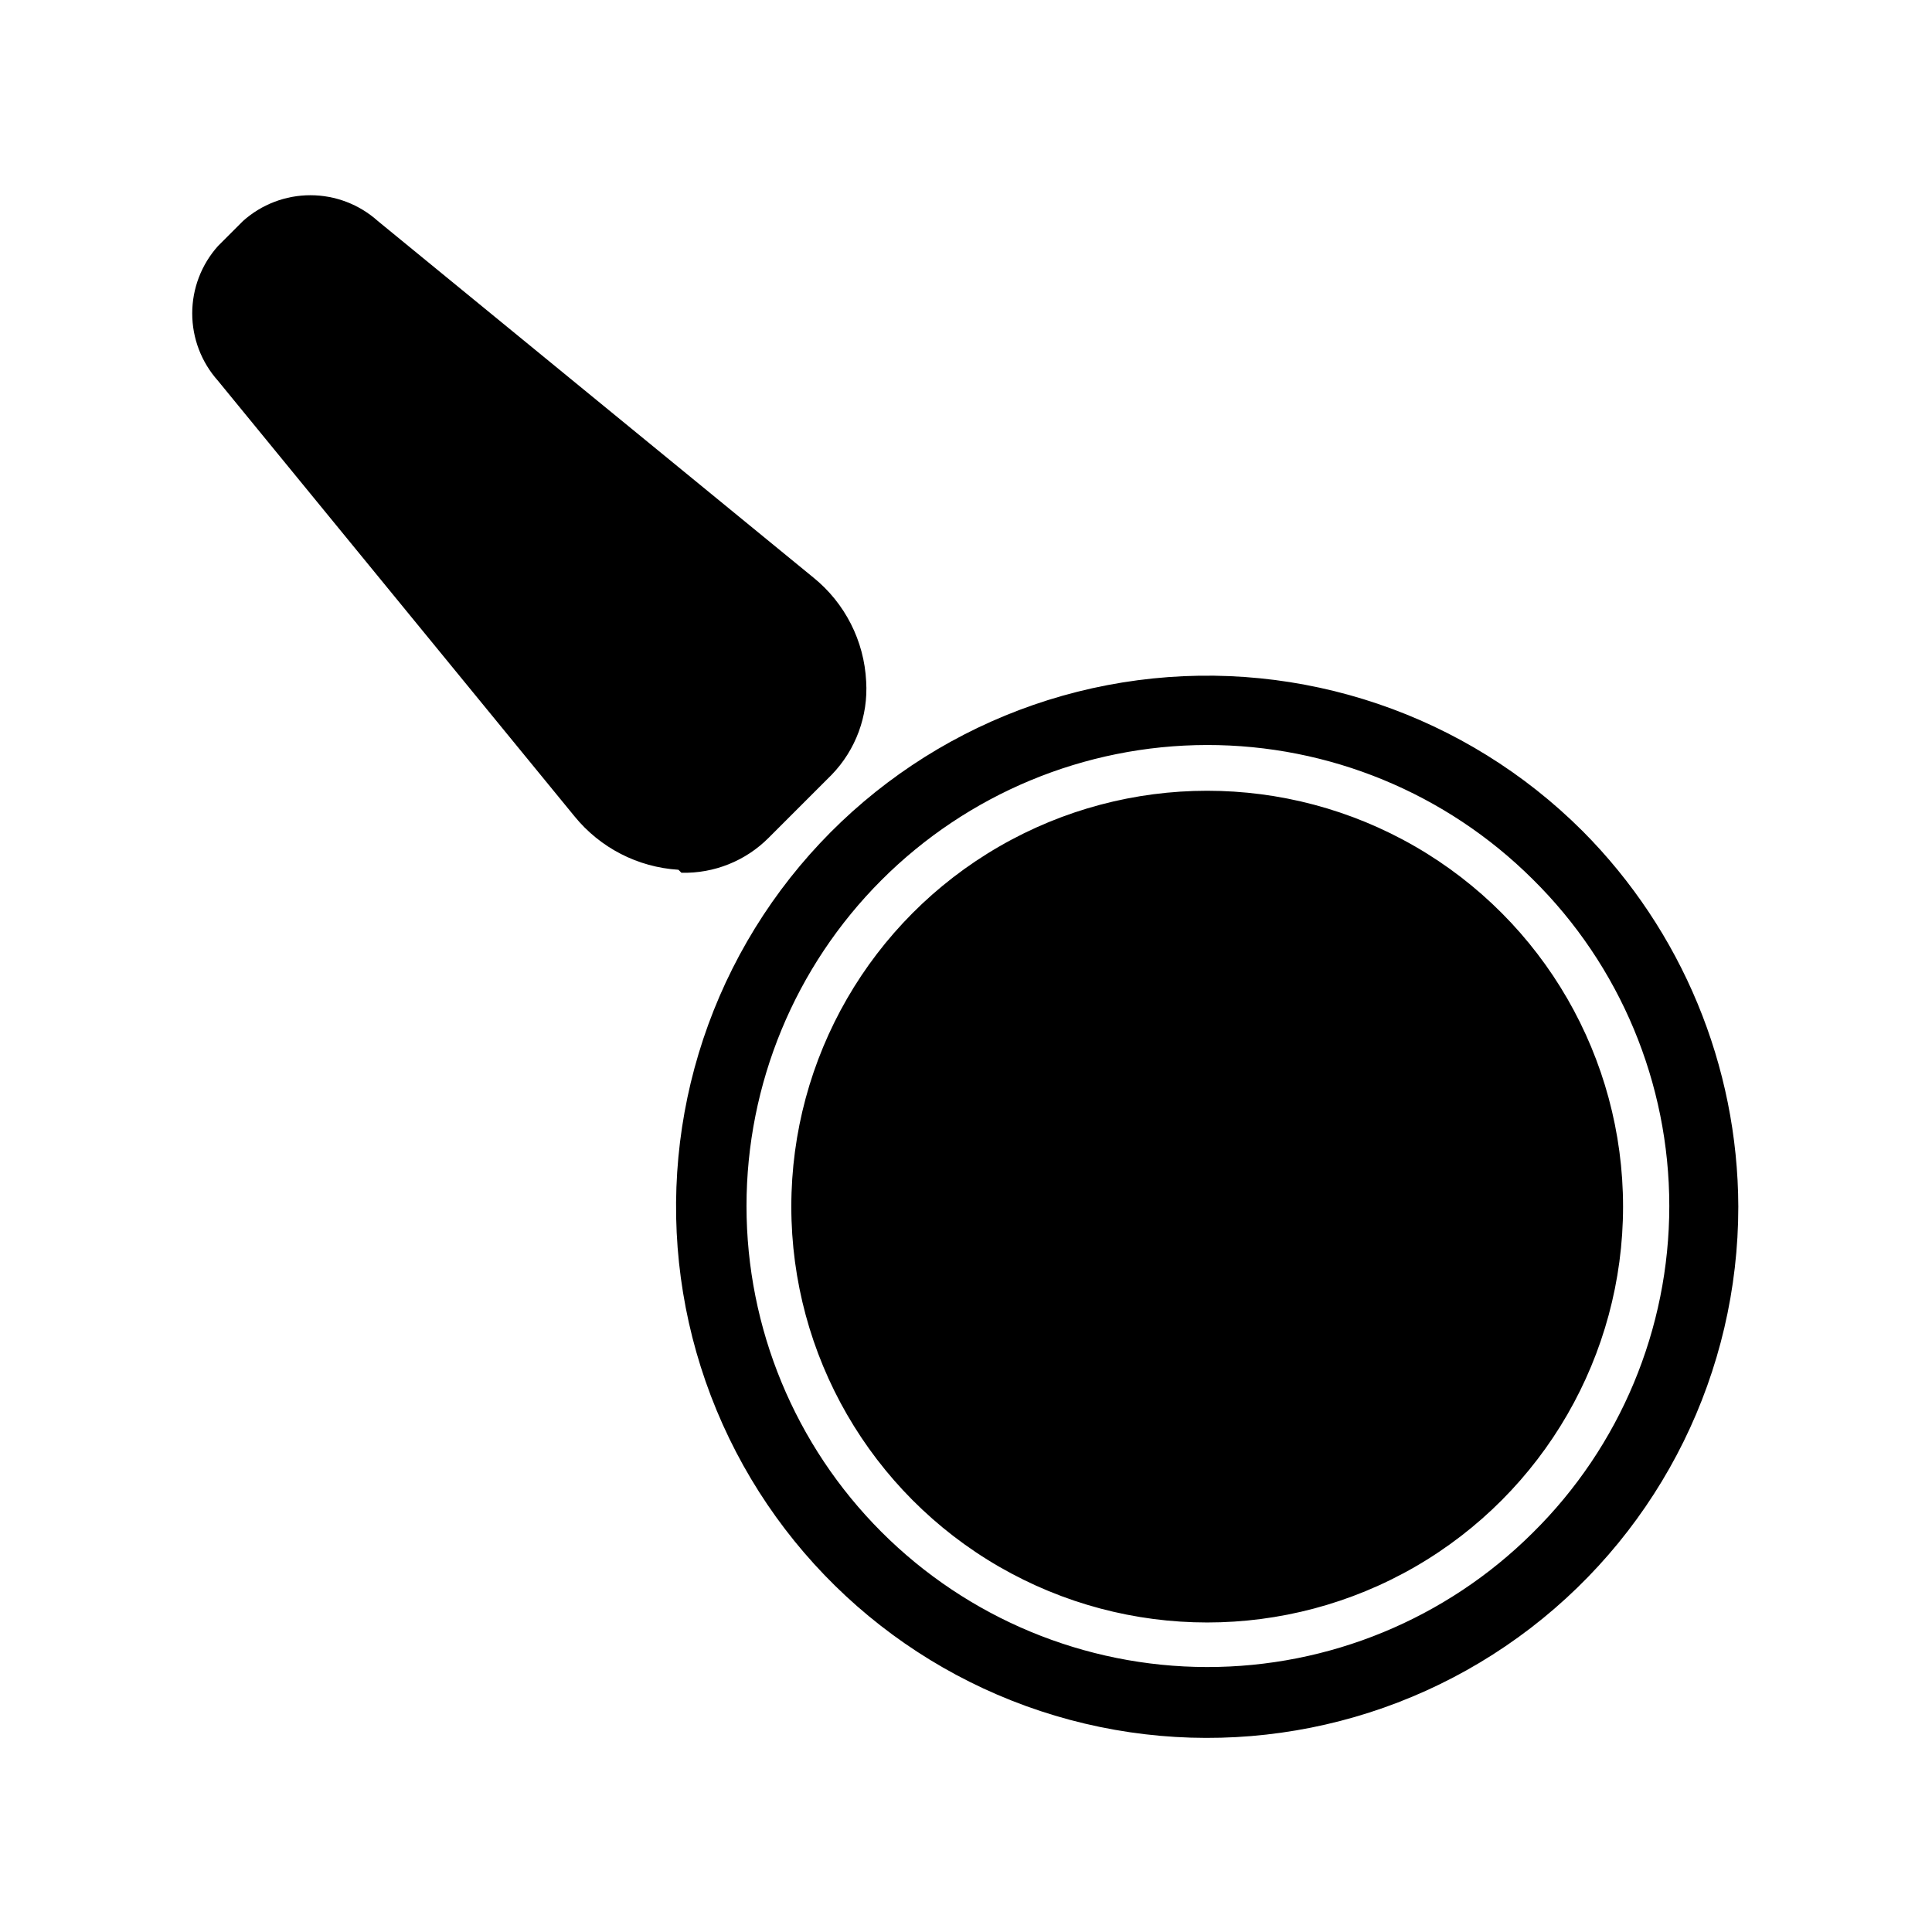 <?xml version="1.0" encoding="UTF-8"?>
<!-- Uploaded to: SVG Find, www.svgfind.com, Generator: SVG Find Mixer Tools -->
<svg fill="#000000" width="800px" height="800px" version="1.1" viewBox="144 144 512 512" xmlns="http://www.w3.org/2000/svg">
 <path d="m563.42 364.26c-30.949-30.934-74.527-45.715-117.91-39.992-43.383 5.727-81.637 31.301-103.51 69.203-21.867 37.902-24.863 83.82-8.105 124.24 16.758 40.426 51.363 70.754 93.633 82.066 42.273 11.312 87.402 2.32 122.11-24.328 34.707-26.652 55.047-67.93 55.031-111.69-0.117-37.305-14.938-73.059-41.25-99.504zm-13.227 185.94c-22.941 22.836-54.008 35.633-86.375 35.582-32.371-0.051-63.398-12.945-86.27-35.852-22.871-22.906-35.715-53.953-35.715-86.32 0-32.371 12.844-63.418 35.715-86.324 22.871-22.906 53.898-35.801 86.27-35.852 32.367-0.051 63.434 12.746 86.375 35.582 23.156 22.867 36.188 54.051 36.188 86.594 0 32.539-13.031 63.727-36.188 86.59zm23.93-86.434h0.004c0 39.375-21.008 75.758-55.105 95.445-34.098 19.684-76.109 19.684-110.21 0-34.102-19.688-55.105-56.07-55.105-95.445s21.004-75.758 55.105-95.441c34.098-19.688 76.109-19.688 110.21 0 34.098 19.684 55.105 56.066 55.105 95.441zm-250.33-89.27h0.004c-10.762-0.664-20.75-5.801-27.551-14.168l-94.465-115.4v-0.004c-4.402-4.91-6.84-11.273-6.84-17.867 0-6.598 2.438-12.961 6.84-17.871l6.613-6.613c4.91-4.402 11.273-6.836 17.867-6.836 6.598 0 12.961 2.434 17.871 6.836l115.4 94.465c8.387 6.766 13.484 16.793 14.012 27.555 0.555 9.152-2.758 18.121-9.129 24.715l-16.691 16.691c-6.106 6.148-14.477 9.508-23.141 9.289z"/>
</svg>